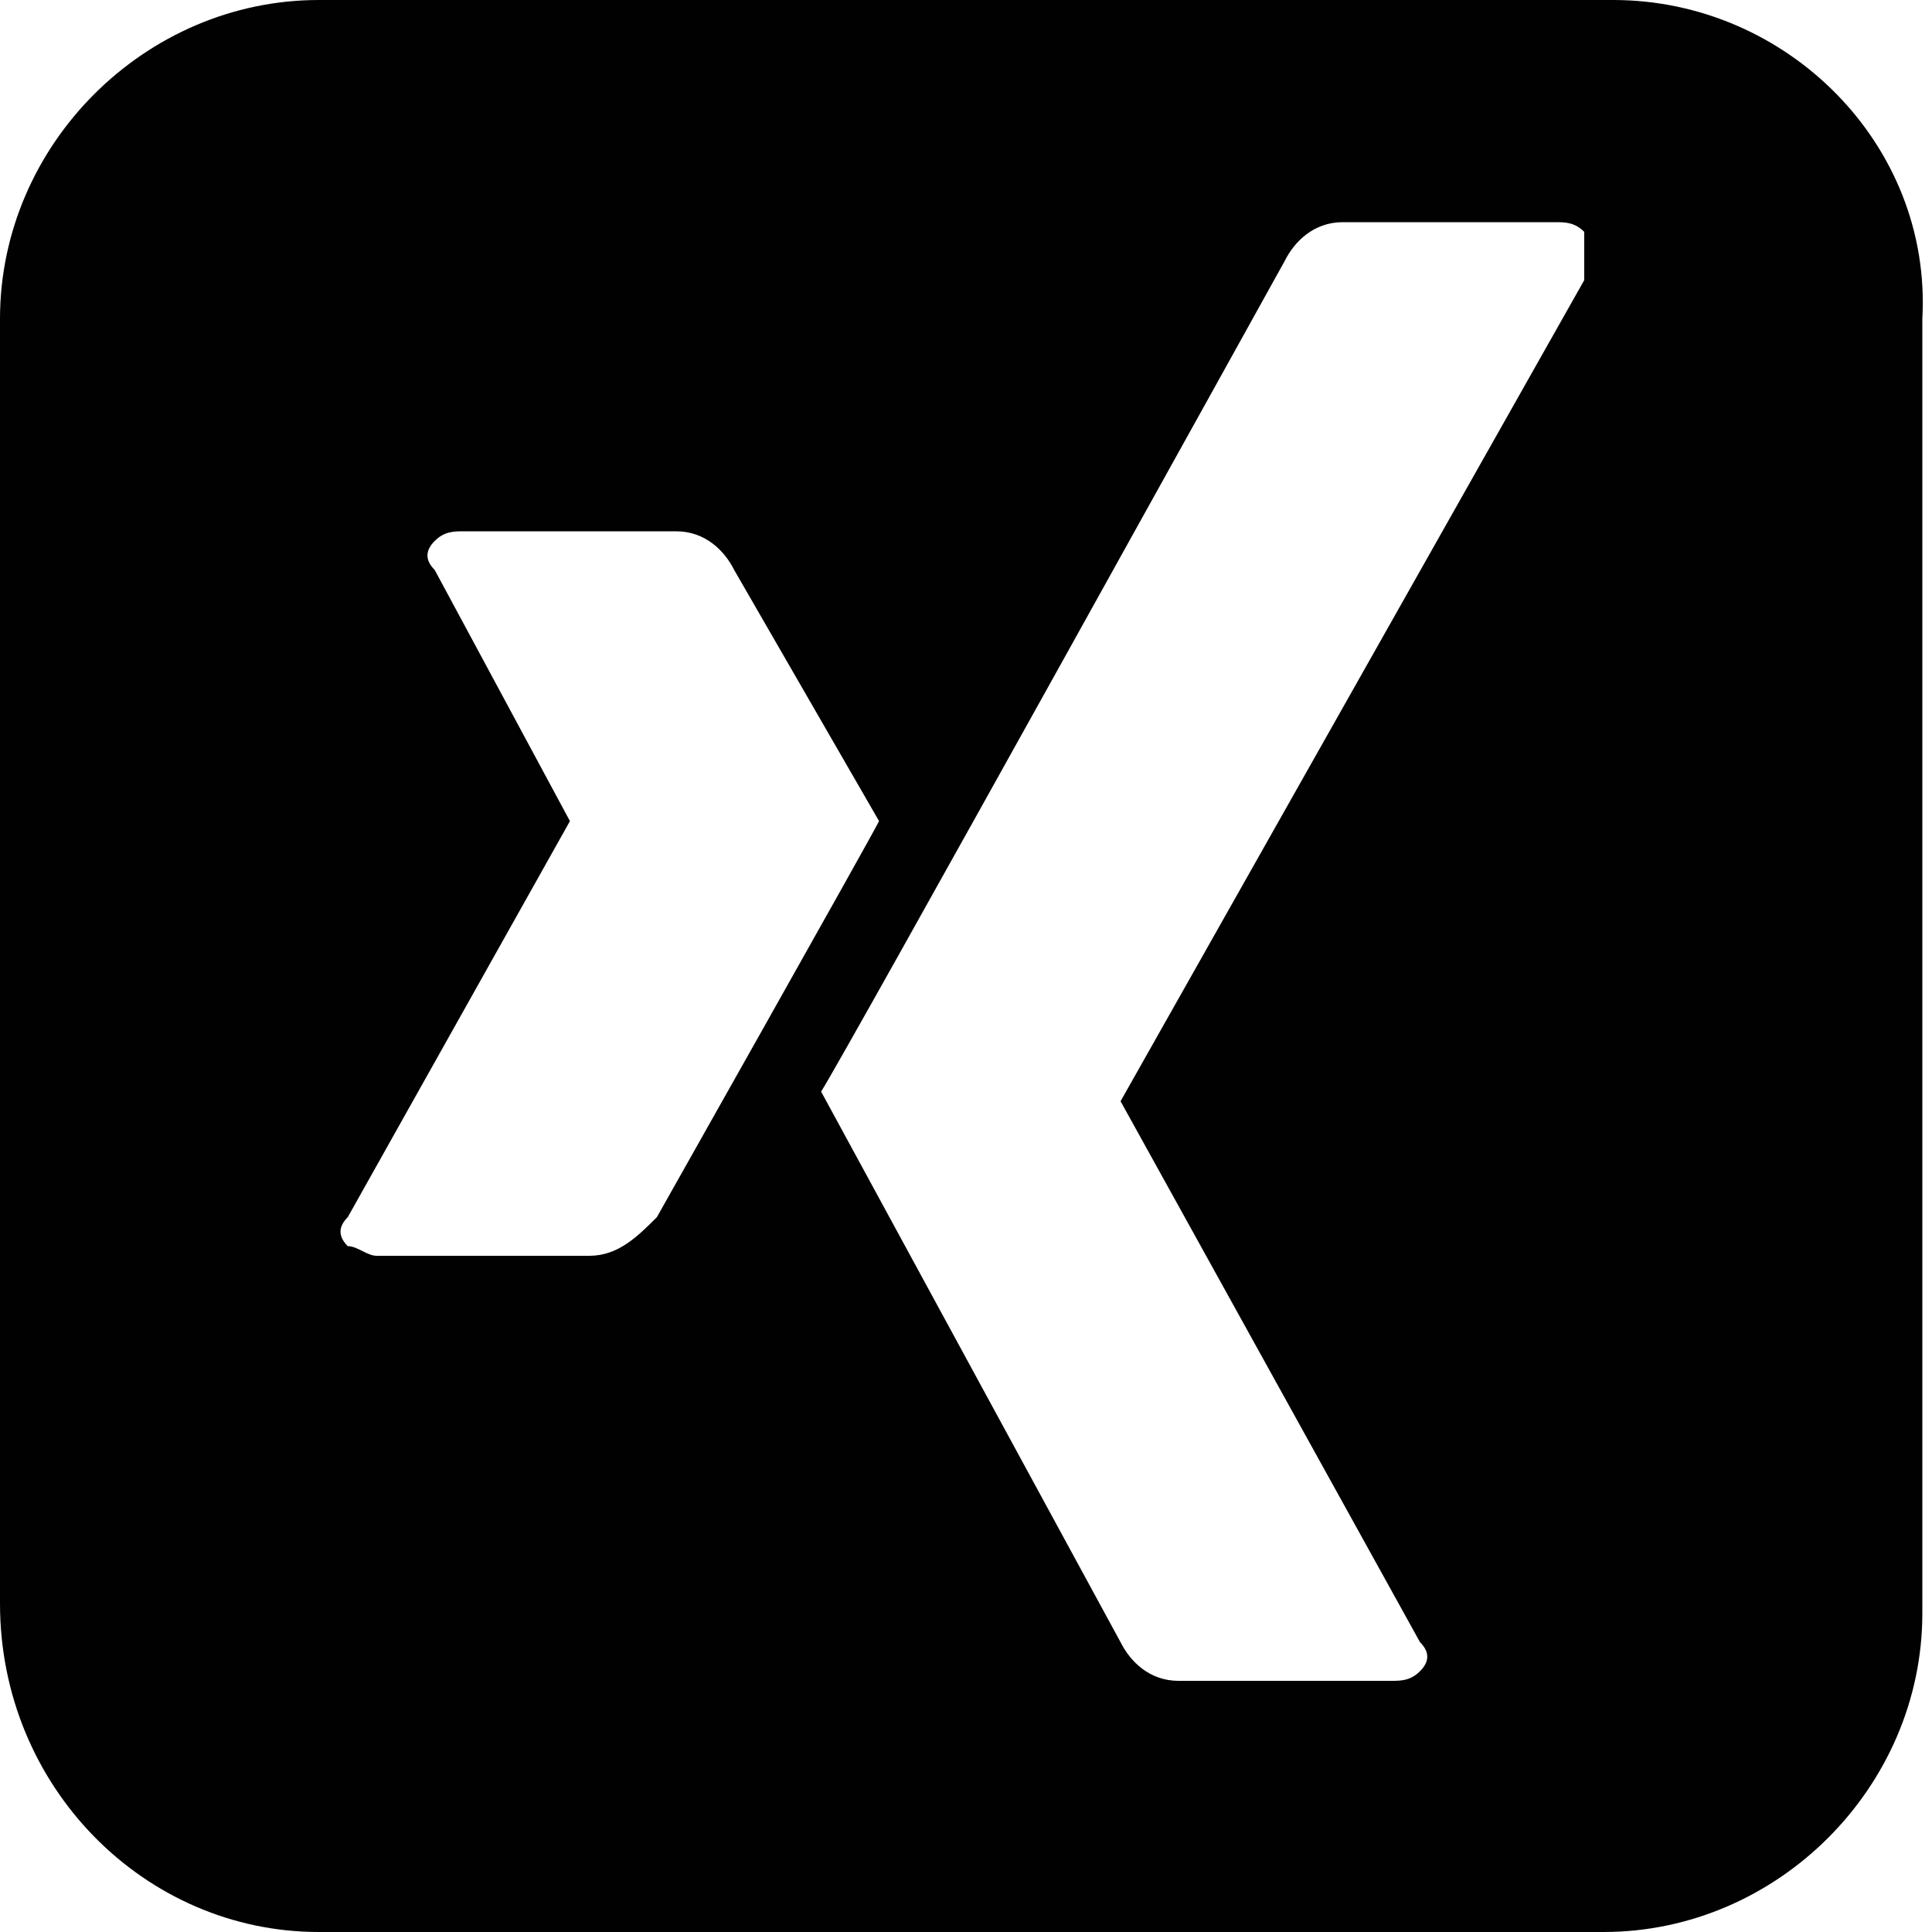 <?xml version="1.0" encoding="utf-8"?>
<!-- Generator: Adobe Illustrator 22.0.1, SVG Export Plug-In . SVG Version: 6.00 Build 0)  -->
<svg version="1.1" id="Ebene_1" xmlns="http://www.w3.org/2000/svg" xmlns:xlink="http://www.w3.org/1999/xlink" x="0px" y="0px"
	 viewBox="0 0 20 20" style="enable-background:new 0 0 20 20;" xml:space="preserve">
<style type="text/css">
	.st0{fill:#010102;}
</style>
<g>
	<path class="st0" d="M16.7,0H3.3C1.5,0,0,1.5,0,3.3v13.3C0,18.5,1.5,20,3.3,20h13.3c1.8,0,3.3-1.5,3.3-3.3V3.3
		C20,1.5,18.5,0,16.7,0z M6.1,13H3.9c-0.1,0-0.2-0.1-0.3-0.1c-0.1-0.1-0.1-0.2,0-0.3l2.3-4.1c0,0,0,0,0,0L4.5,5.9
		c-0.1-0.1-0.1-0.2,0-0.3c0.1-0.1,0.2-0.1,0.3-0.1h2.2c0.3,0,0.5,0.2,0.6,0.4c0,0,1.5,2.6,1.5,2.6c-0.1,0.2-2.3,4.1-2.3,4.1
		C6.6,12.8,6.4,13,6.1,13z M16.4,2.9l-4.8,8.5c0,0,0,0,0,0l3.1,5.6c0.1,0.1,0.1,0.2,0,0.3c-0.1,0.1-0.2,0.1-0.3,0.1h-2.2
		c-0.3,0-0.5-0.2-0.6-0.4c0,0-3.1-5.7-3.1-5.7c0.2-0.3,4.8-8.6,4.8-8.6c0.1-0.2,0.3-0.4,0.6-0.4h2.2c0.1,0,0.2,0,0.3,0.1
		C16.4,2.7,16.4,2.8,16.4,2.9z"/>
</g>
</svg>
